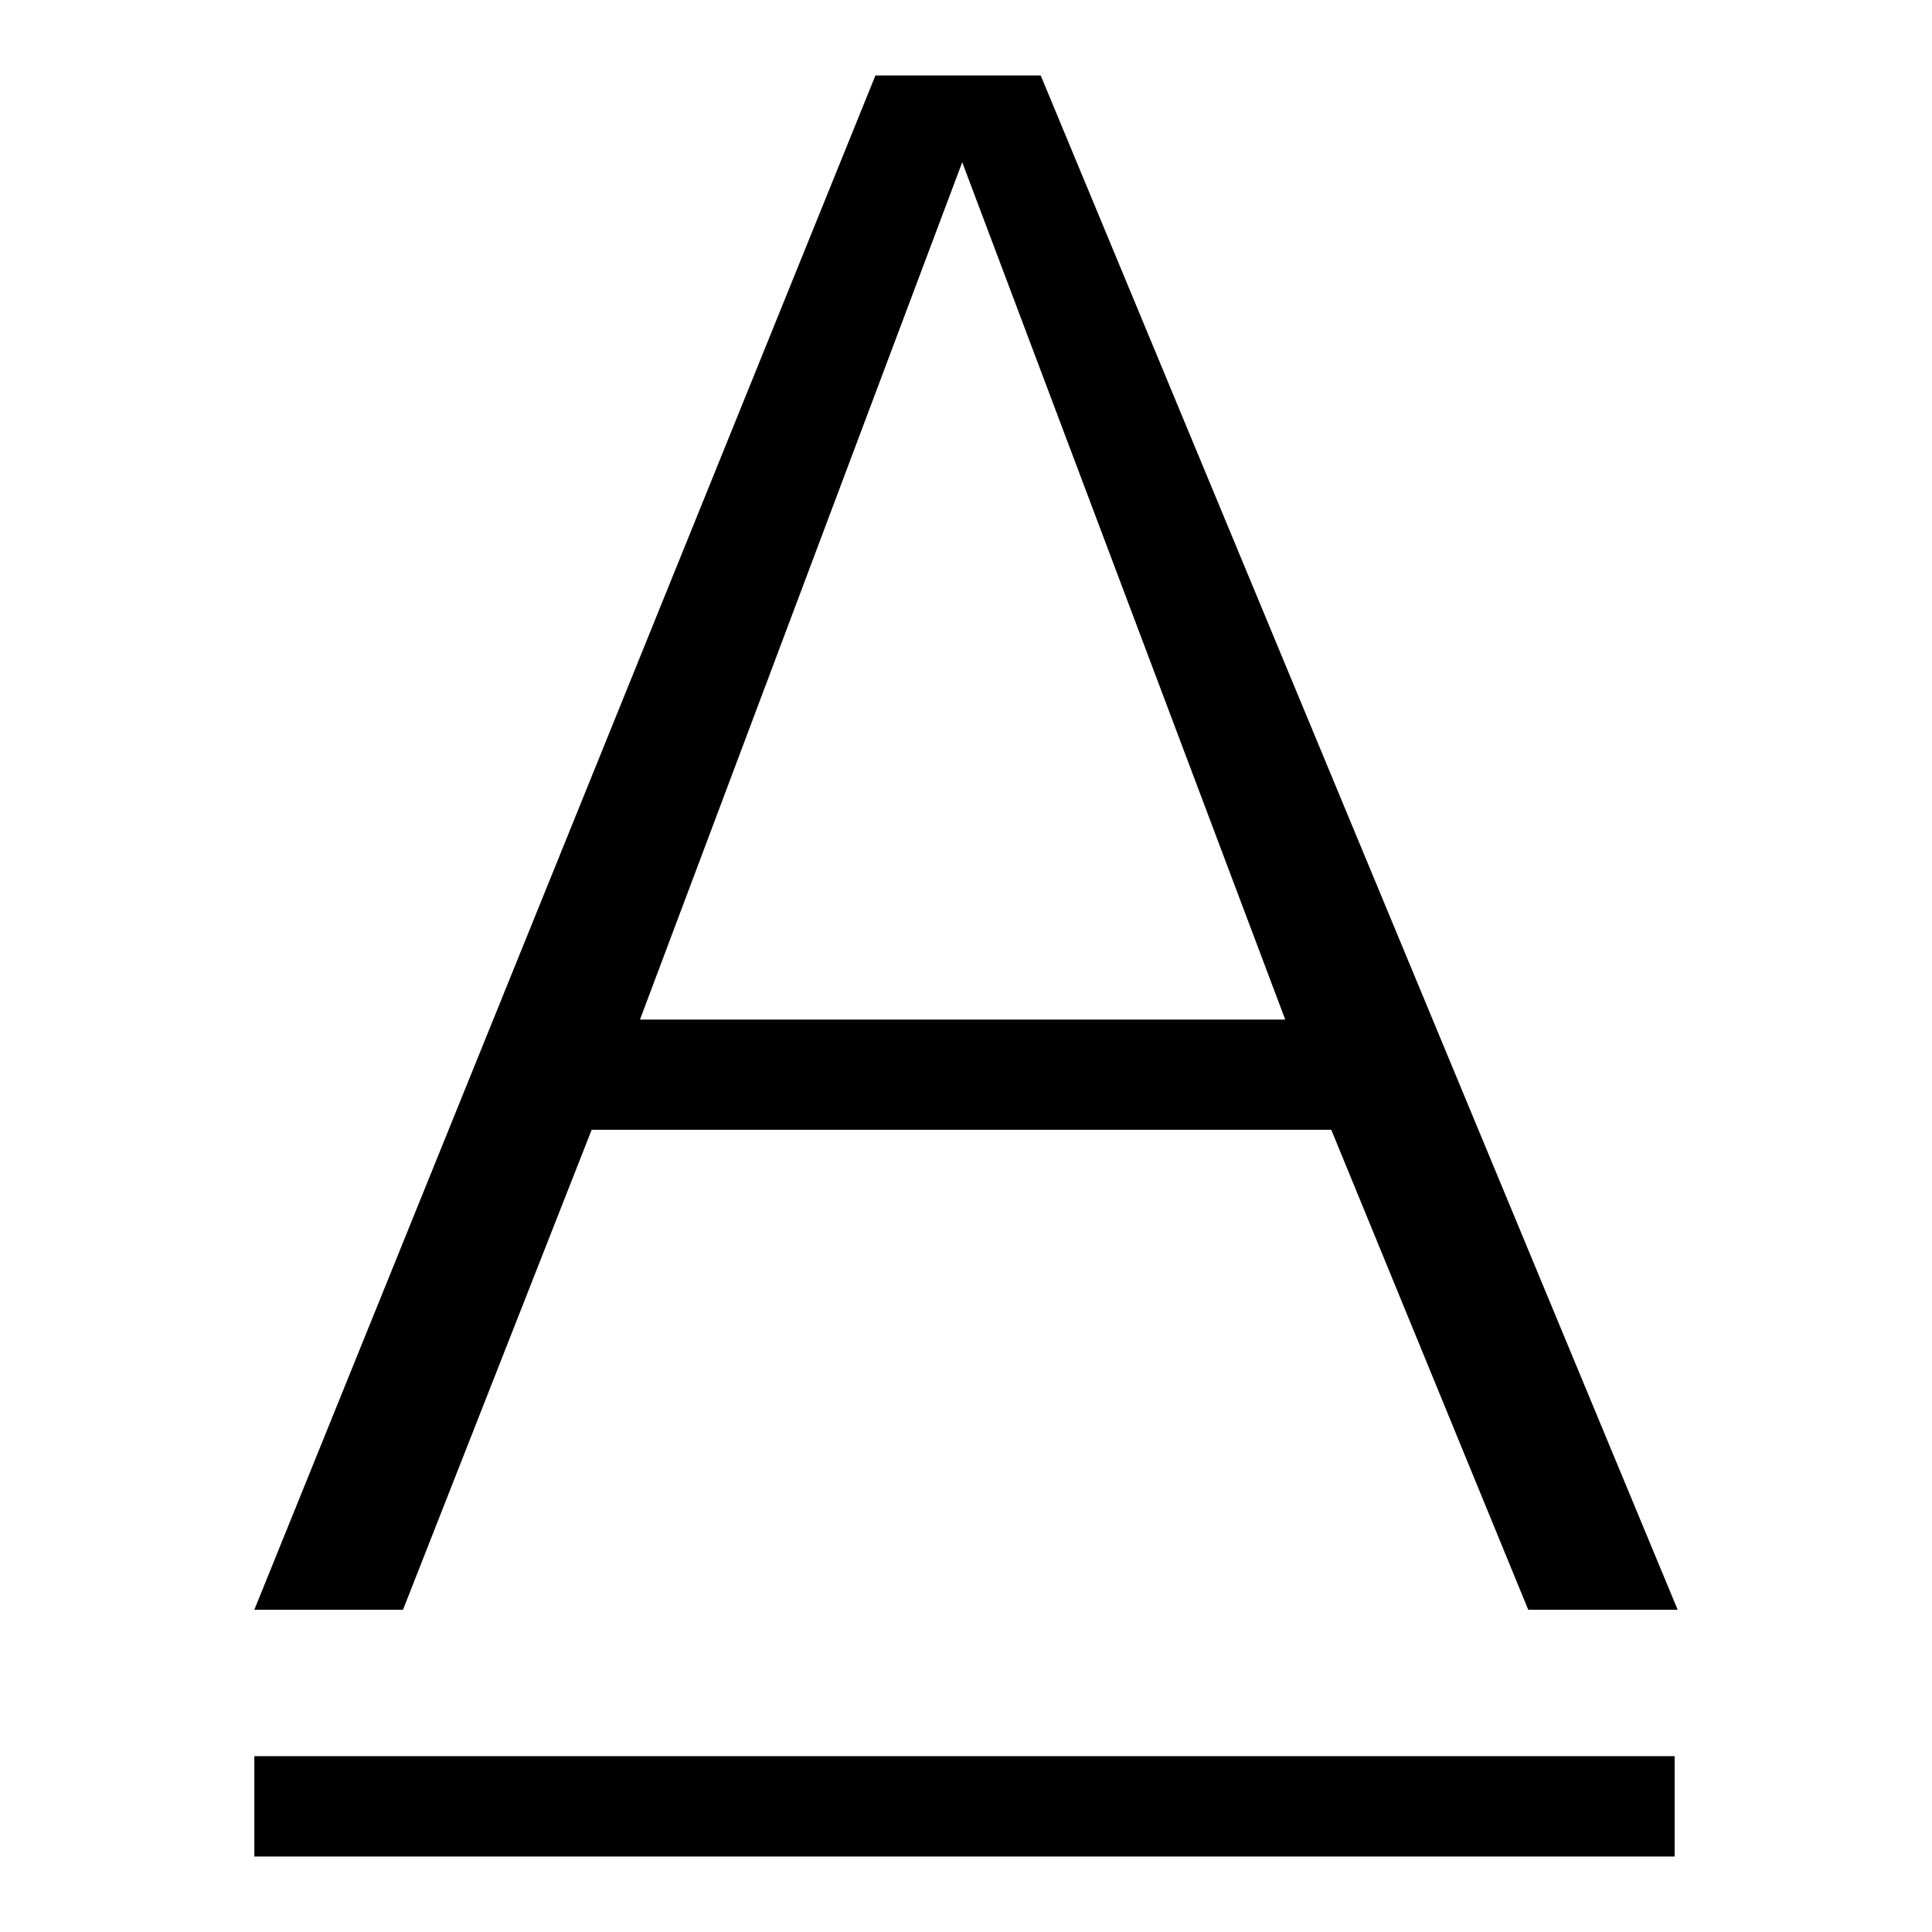 <?xml version="1.0" encoding="utf-8"?>
<!-- Svg Vector Icons : http://www.onlinewebfonts.com/icon -->
<!DOCTYPE svg PUBLIC "-//W3C//DTD SVG 1.1//EN" "http://www.w3.org/Graphics/SVG/1.1/DTD/svg11.dtd">
<svg version="1.1" xmlns="http://www.w3.org/2000/svg" xmlns:xlink="http://www.w3.org/1999/xlink" x="0px" y="0px" viewBox="0 0 256 256" enable-background="new 0 0 256 256" xml:space="preserve">
<g> <path fill="#000000" d="M202.5,213.3l-26.1-63.6h-98l-25,63.6H33.7L116,10h21.9l84.4,203.3H202.5z M84.8,135.1h85.5L127.5,21.5 L84.8,135.1z M33.7,232.7h188.2V246H33.7V232.7z"/></g>
</svg>
